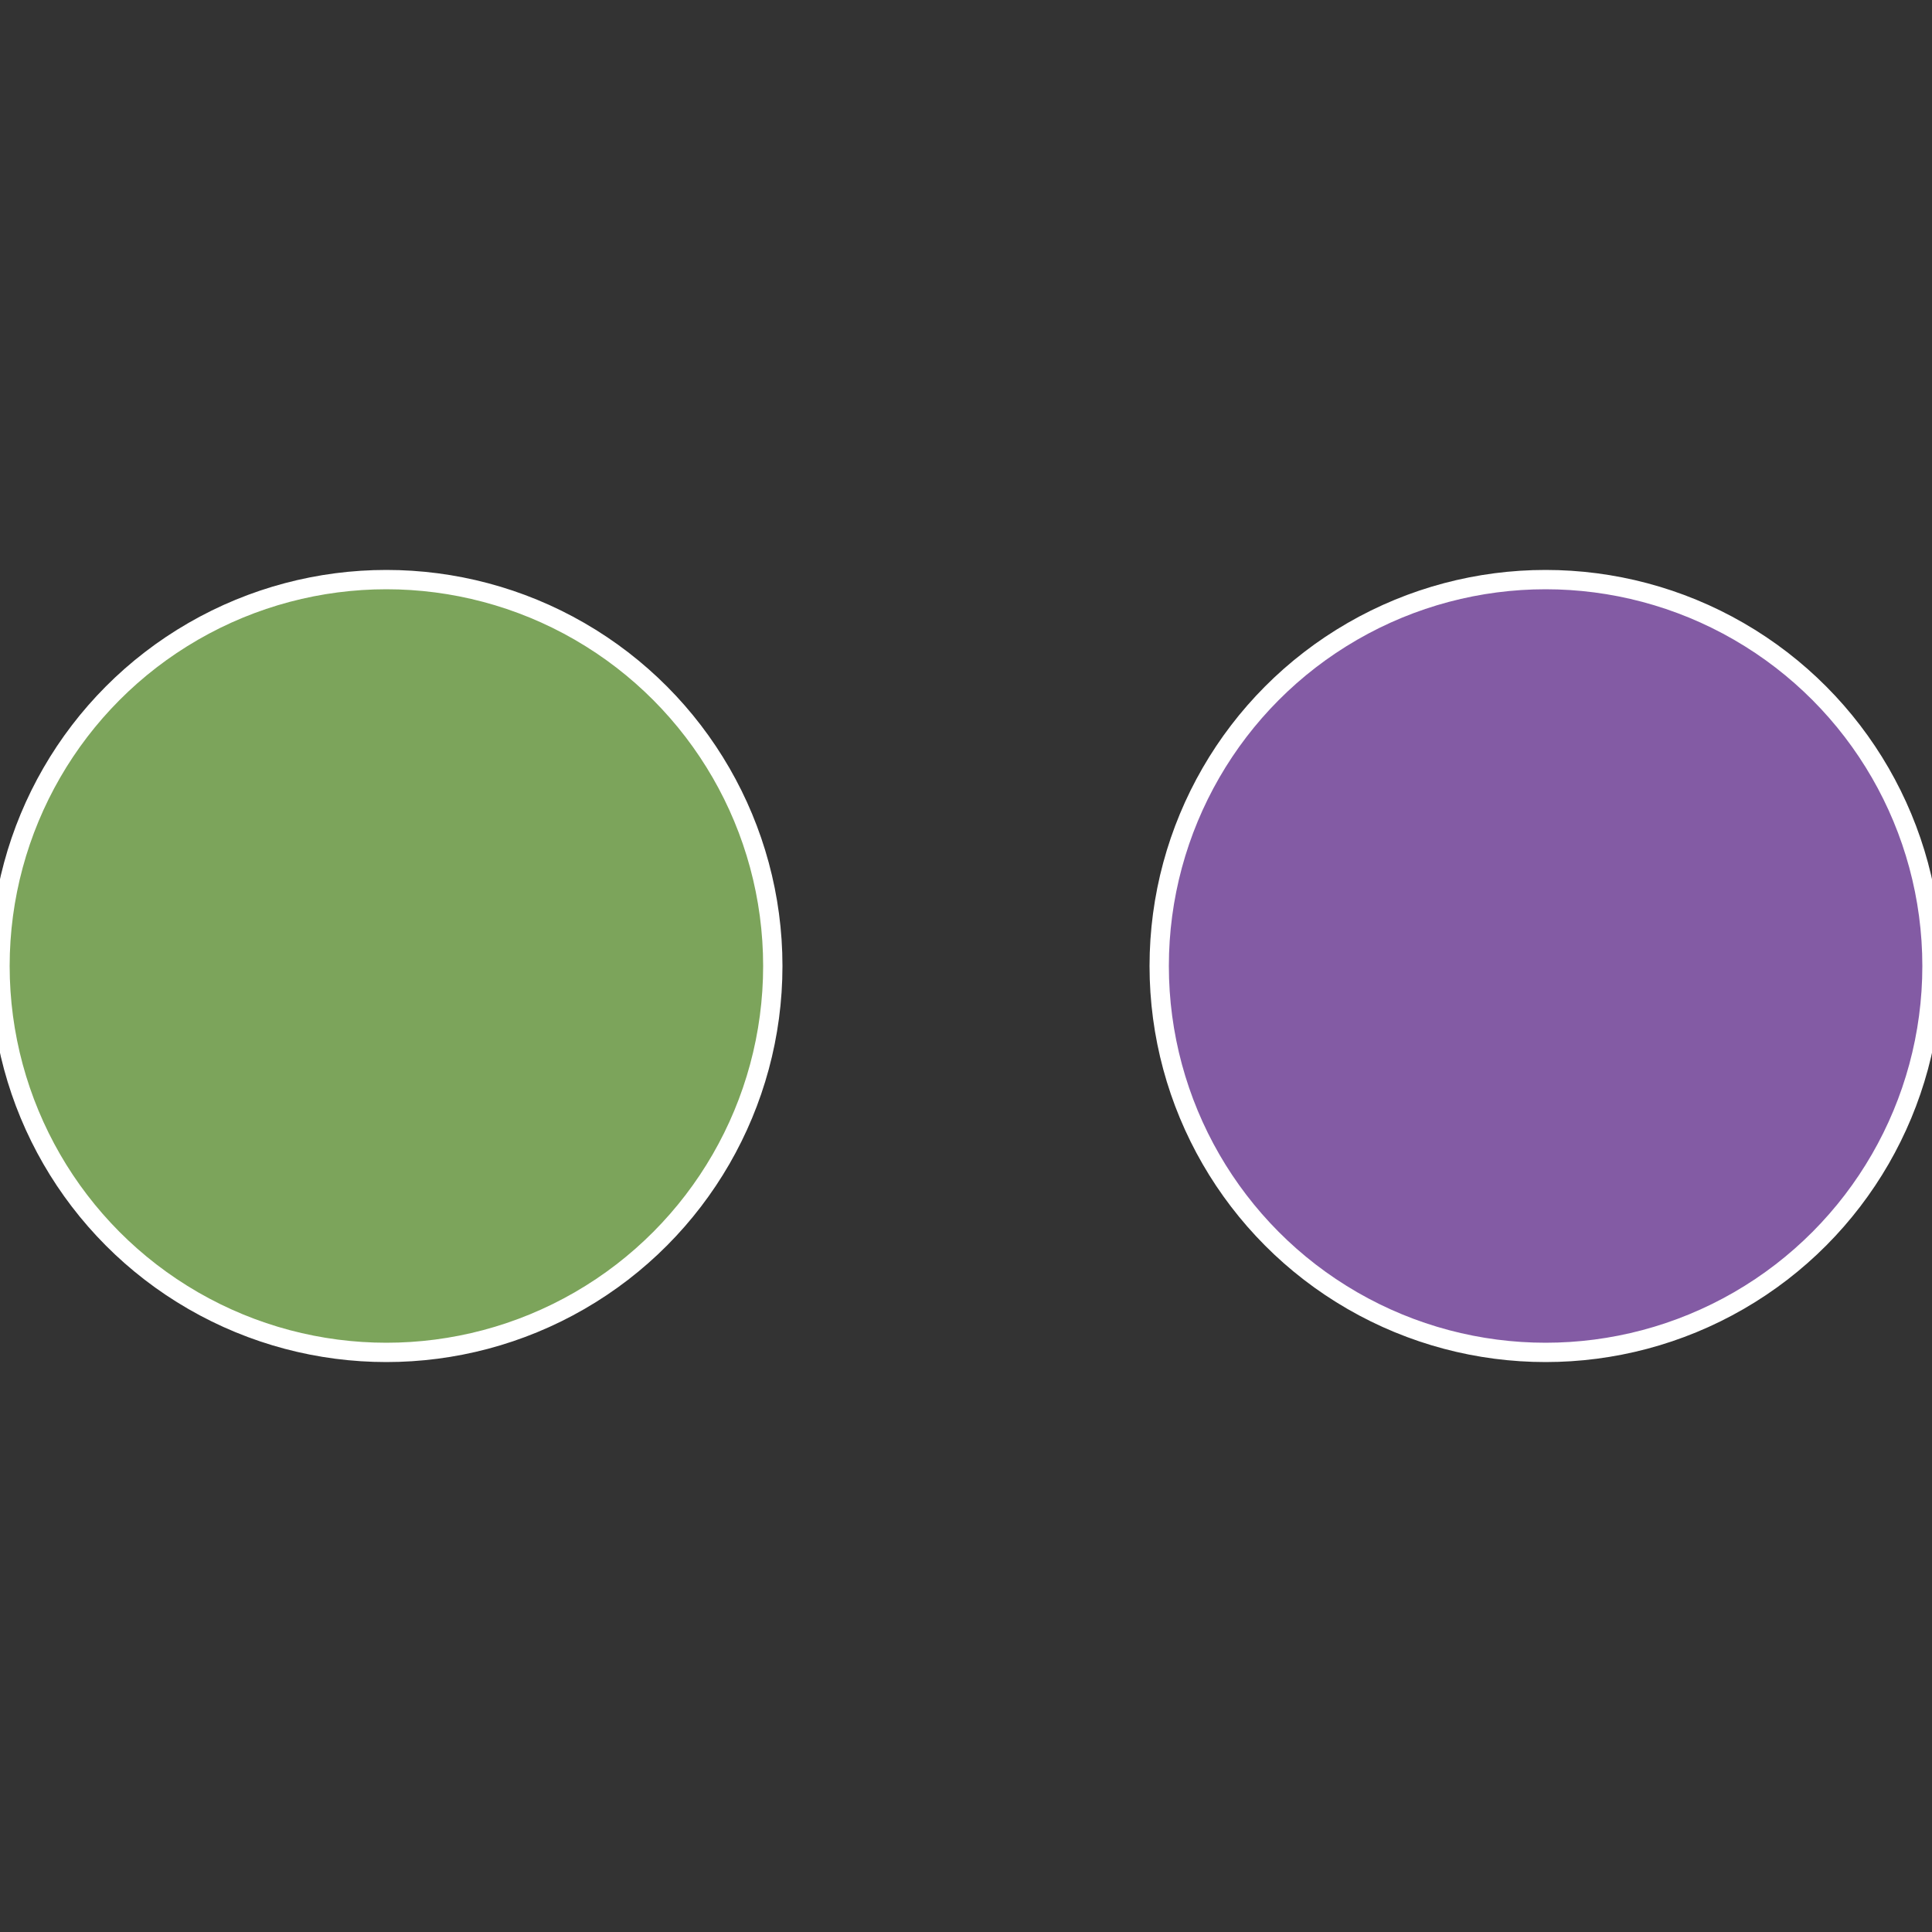 <?xml version="1.0" standalone="no"?>
<svg width="500" height="500" viewBox="-1 -1 2 2" xmlns="http://www.w3.org/2000/svg">
 
                <rect x="-1" y="-1" width="2" height="2" fill="#333333" stroke="none"/>
 
                <circle cx="0.6" cy="0" r="0.4" fill="#835ba4" stroke="#fff" stroke-width="1%" />
             
                <circle cx="-0.6" cy="7.3478807948841E-17" r="0.4" fill="#7ca45b" stroke="#fff" stroke-width="1%" />
            </svg>
